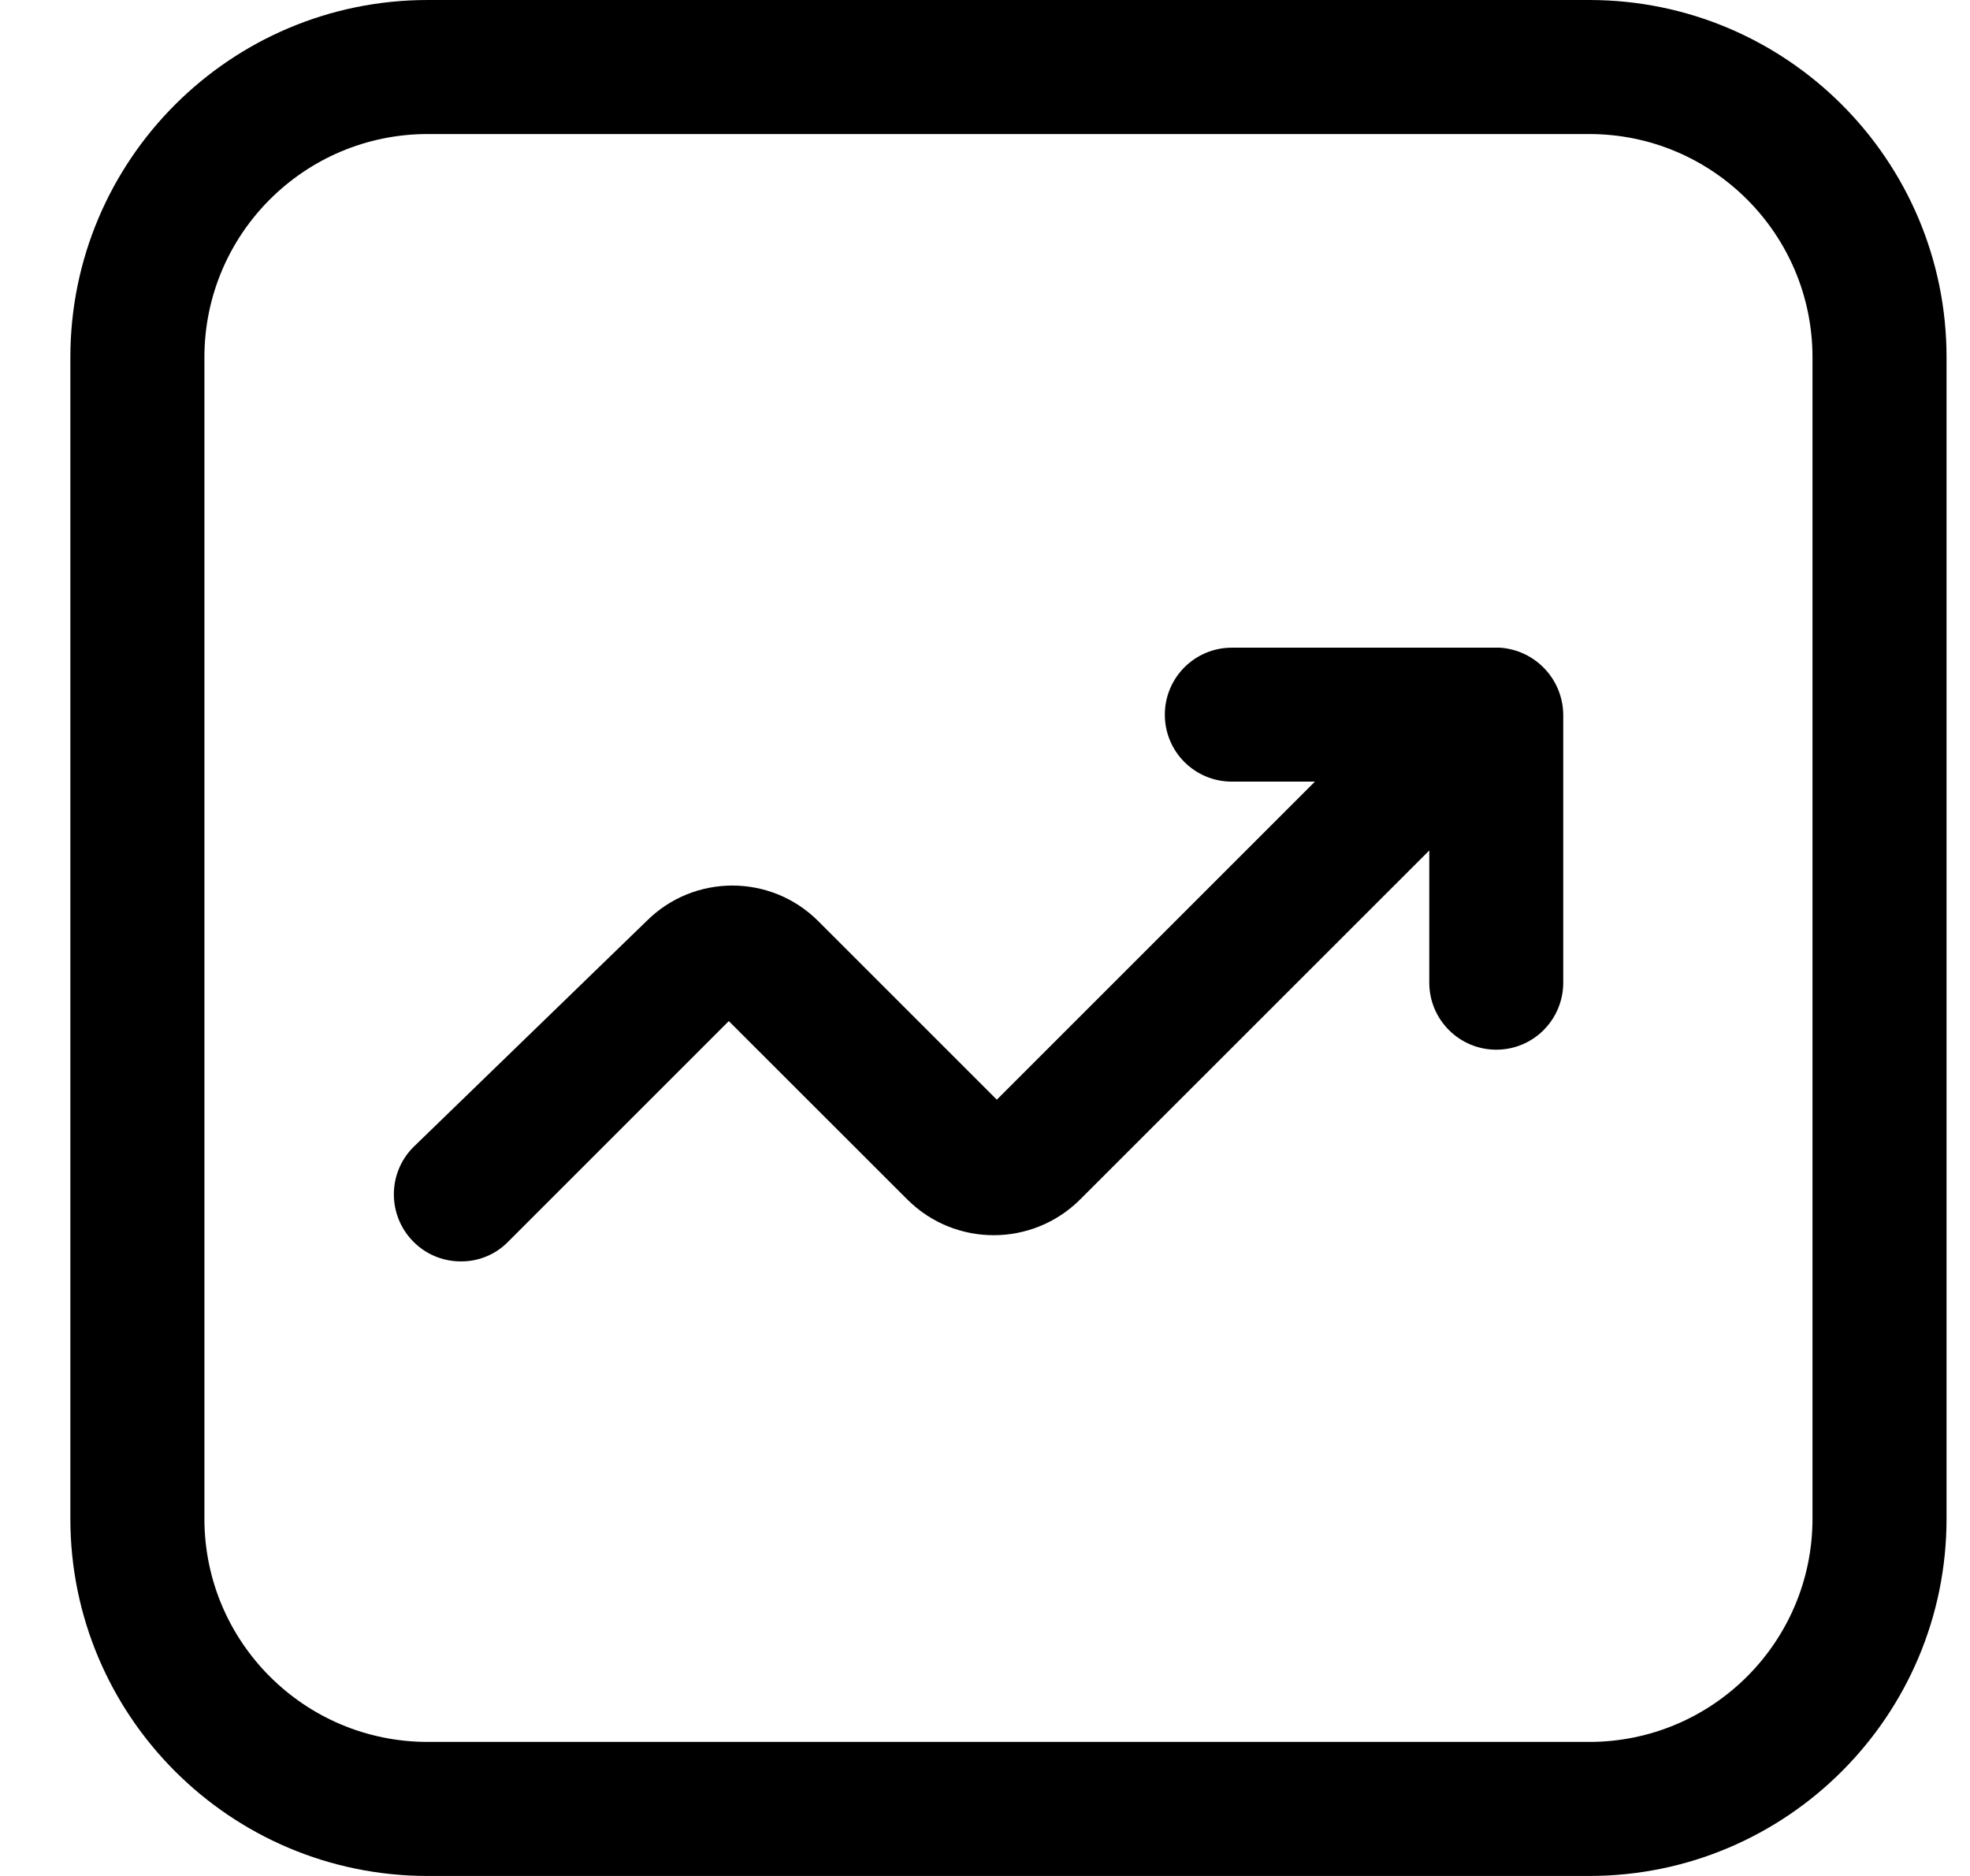 <svg width="21" height="20" viewBox="0 0 21 20" fill="none" xmlns="http://www.w3.org/2000/svg">
<path fill-rule="evenodd" clip-rule="evenodd" d="M4.56 0H16.941C19.044 0 20.75 1.706 20.75 3.81V16.191C20.75 18.294 19.044 20 16.941 20H4.56C2.456 20 0.75 18.294 0.75 16.191V3.81C0.75 1.706 2.456 0 4.56 0ZM16.941 18.571C18.255 18.571 19.321 17.505 19.321 16.191V3.81C19.321 2.495 18.255 1.429 16.941 1.429H4.56C3.245 1.429 2.179 2.495 2.179 3.81V16.191C2.179 17.505 3.245 18.571 4.56 18.571H16.941Z" fill="black"/>
<path d="M15.988 6.905H13.131C12.736 6.905 12.417 7.225 12.417 7.619C12.417 8.014 12.736 8.333 13.131 8.333H14.017L10.626 11.724L8.721 9.819C8.216 9.315 7.398 9.315 6.893 9.819L4.407 12.229C4.129 12.507 4.129 12.959 4.407 13.238C4.54 13.373 4.722 13.448 4.912 13.448C5.102 13.45 5.284 13.374 5.417 13.238L7.769 10.886L9.674 12.79C10.182 13.295 11.003 13.295 11.512 12.79L15.236 9.067V10.476C15.236 10.871 15.556 11.191 15.95 11.191C16.345 11.191 16.664 10.871 16.664 10.476V7.619C16.66 7.241 16.366 6.93 15.988 6.905Z" fill="black"/>
</svg>
